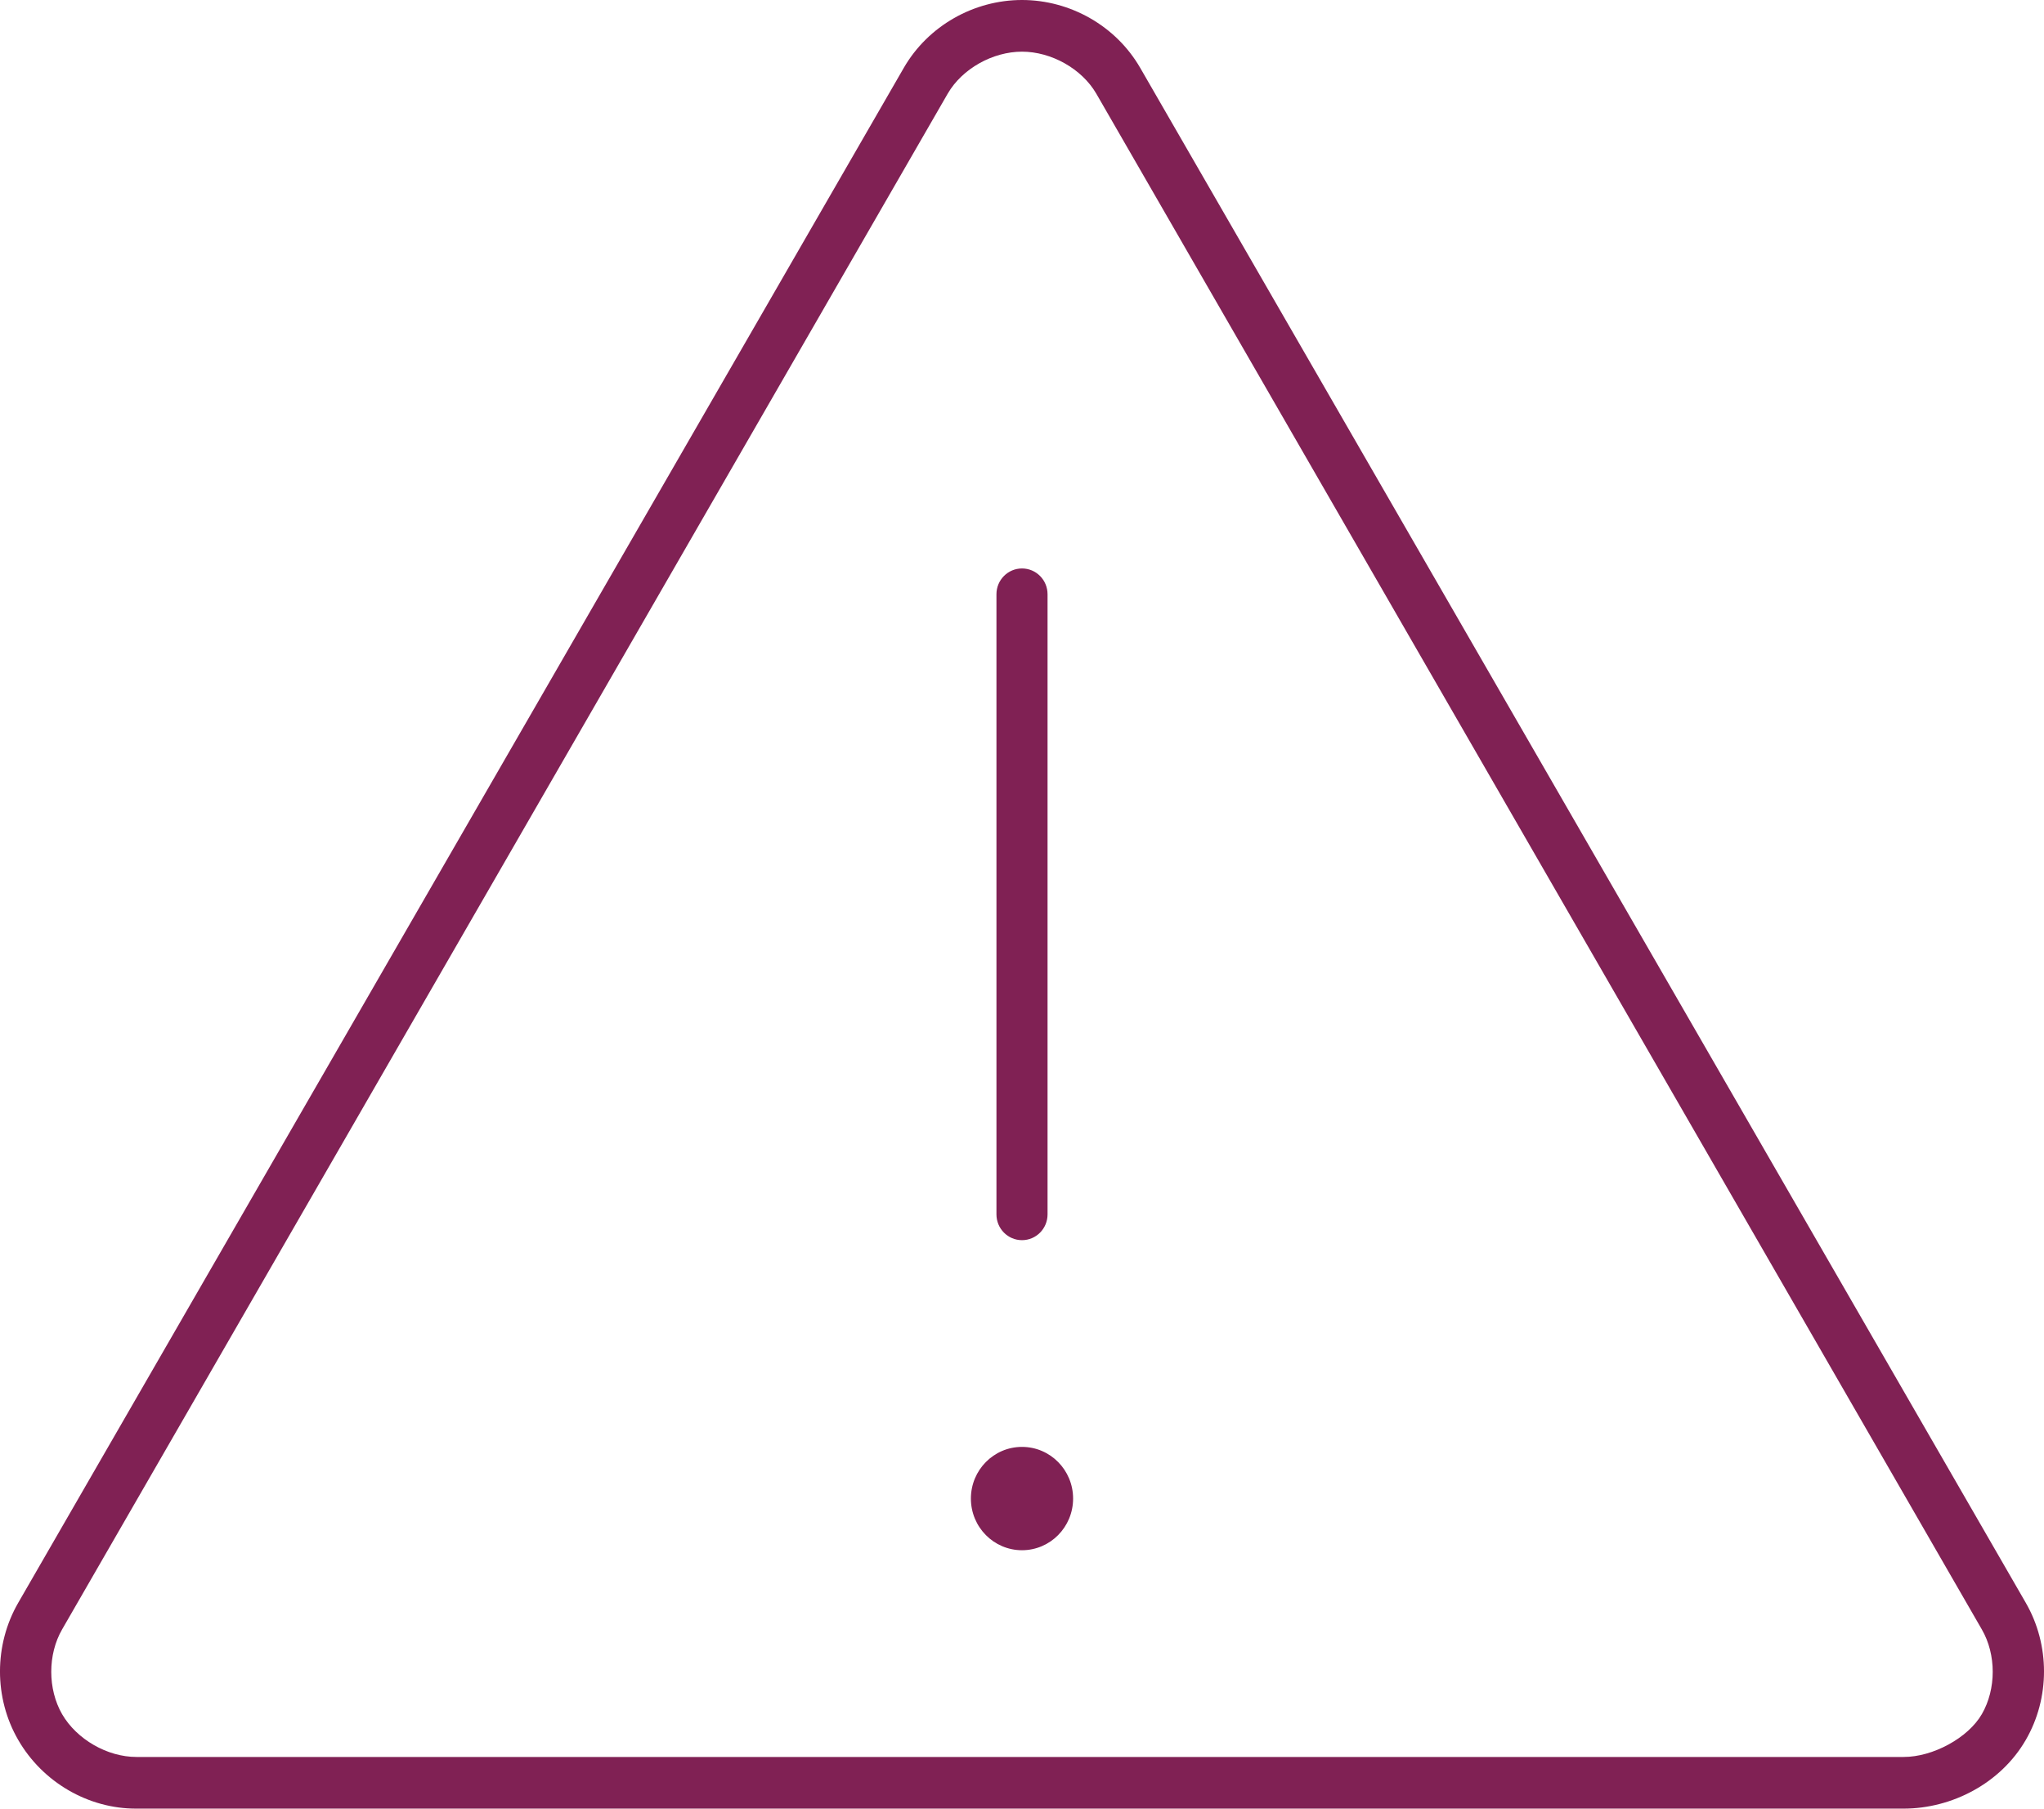 <svg width="26" height="23" viewBox="0 0 26 23" fill="none" xmlns="http://www.w3.org/2000/svg">
<path d="M13 0C12.387 0 11.805 0.329 11.497 0.862L0.232 20.382C-0.077 20.917 -0.078 21.593 0.232 22.127C0.541 22.662 1.12 23.002 1.735 23H24.214C24.829 23 25.449 22.678 25.768 22.127C26.078 21.593 26.077 20.917 25.768 20.382L14.503 0.862C14.195 0.329 13.613 0 13 0ZM13 0.657C13.371 0.657 13.76 0.873 13.945 1.191L25.209 20.721C25.394 21.04 25.394 21.48 25.209 21.799C25.034 22.102 24.585 22.344 24.214 22.343H1.735C1.364 22.343 0.975 22.118 0.79 21.799C0.606 21.48 0.606 21.04 0.79 20.721L12.055 1.191C12.239 0.873 12.629 0.657 13 0.657ZM13 7.229C12.82 7.229 12.675 7.376 12.675 7.557V15.443C12.675 15.624 12.82 15.771 13 15.771C13.18 15.771 13.325 15.624 13.325 15.443V7.557C13.325 7.376 13.18 7.229 13 7.229ZM13 18.4C12.641 18.4 12.35 18.694 12.35 19.057C12.35 19.42 12.641 19.714 13 19.714C13.359 19.714 13.65 19.42 13.65 19.057C13.65 18.694 13.359 18.4 13 18.4Z" fill="#802154"/>
</svg>

